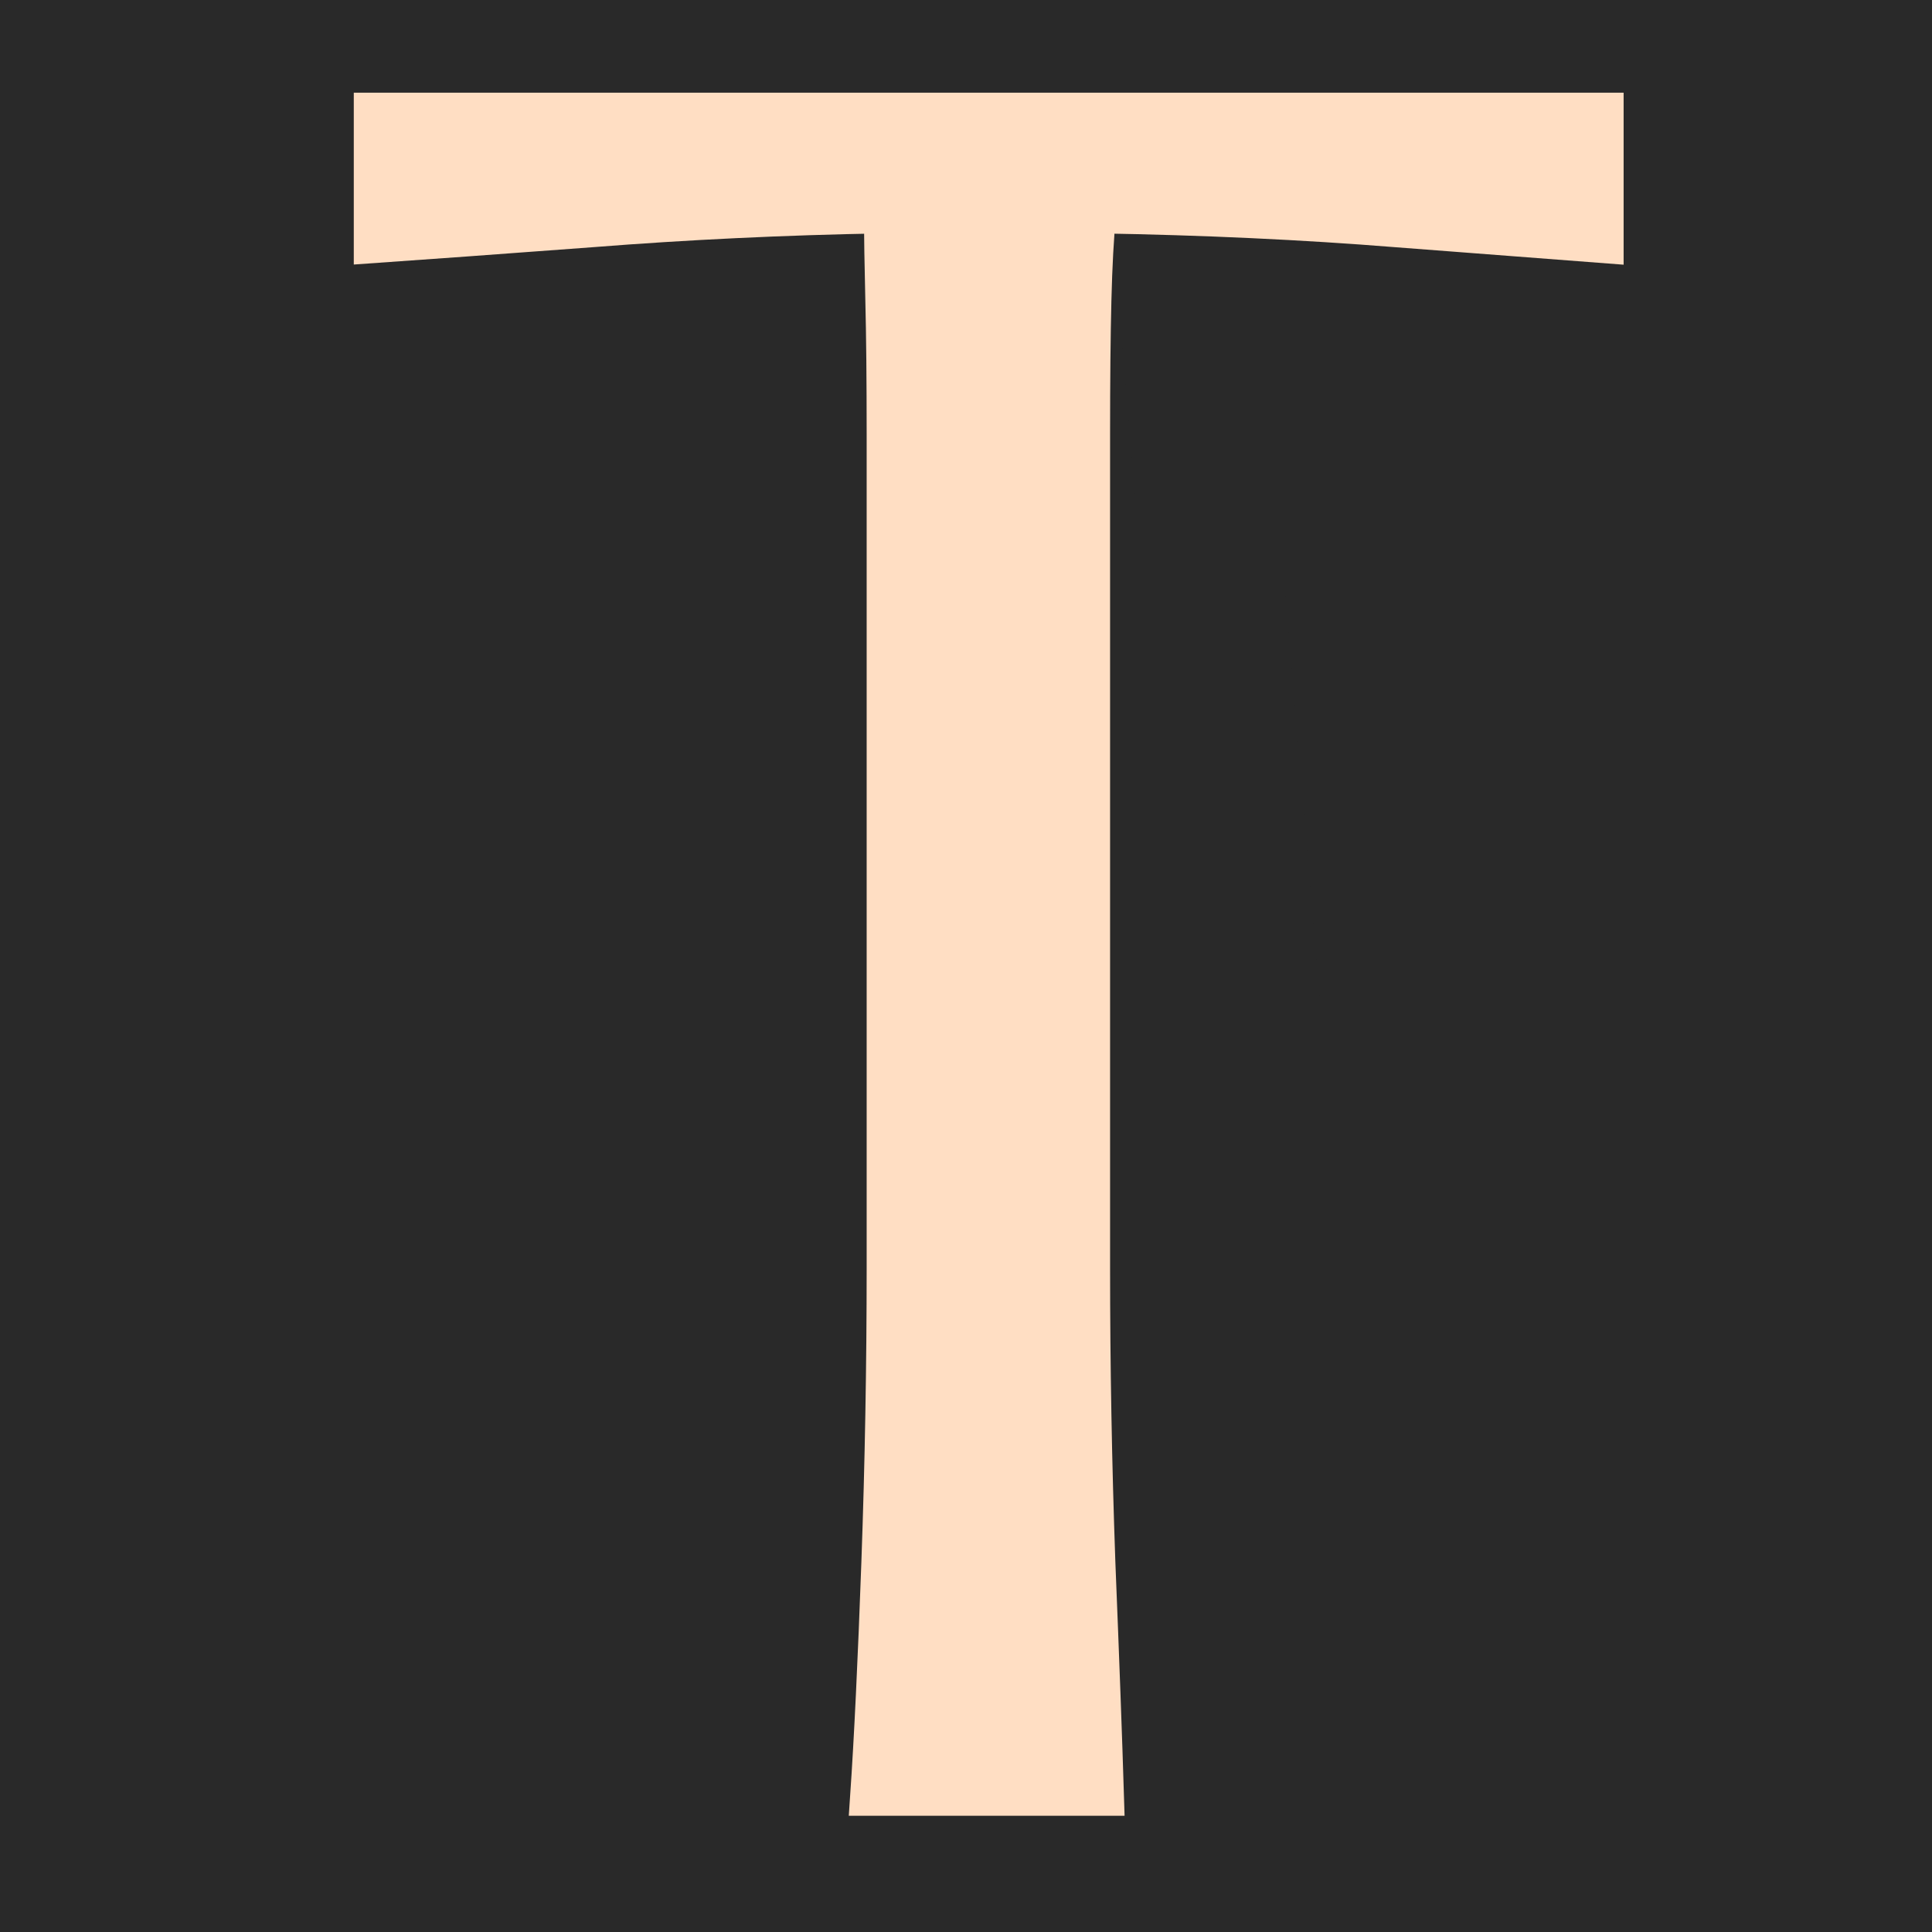 <svg version="1.0" preserveAspectRatio="xMidYMid meet" height="500" viewBox="0 0 375 375" zoomAndPan="magnify" width="500" xmlns:xlink="http://www.w3.org/1999/xlink" xmlns="http://www.w3.org/2000/svg"><defs><g></g><clipPath id="f5416f8526"><path clip-rule="nonzero" d="M 217 58 L 258 58 L 258 211 L 217 211 Z M 217 58"></path></clipPath><clipPath id="2ddf775108"><path clip-rule="nonzero" d="M 217.254 60.969 L 244.609 58.641 L 257.34 208.246 L 229.988 210.574 Z M 217.254 60.969"></path></clipPath></defs><rect fill-opacity="1" height="450" y="-37.5" fill="#ffffff" width="450" x="-37.5"></rect><rect fill-opacity="1" height="450" y="-37.5" fill="#292929" width="450" x="-37.5"></rect><g clip-path="url(#f5416f8526)"><g clip-path="url(#2ddf775108)"><path fill-rule="nonzero" fill-opacity="1" d="M 217.254 60.969 L 244.609 58.641 L 257.34 208.234 L 229.984 210.562 Z M 217.254 60.969" fill="#292929"></path></g></g><path stroke-miterlimit="4" stroke-opacity="1" stroke-width="8.298" stroke="#ffdec3" d="M 12.081 166.809 L 12.081 137.194 L 286.112 137.194 L 286.112 166.809 C 275.996 166.022 260.576 164.845 239.852 163.271 C 219.128 161.603 196.929 160.57 173.257 160.176 C 172.77 164.993 172.426 171.326 172.229 179.183 C 172.032 187.041 171.934 197.009 171.934 209.093 L 171.934 394.285 C 171.934 415.993 172.327 437.844 173.11 459.847 C 173.995 481.747 174.635 499.134 175.028 512.001 L 122.431 512.001 C 123.312 499.134 124.149 481.747 124.936 459.847 C 125.723 437.844 126.112 415.993 126.112 394.285 L 126.112 209.093 C 126.112 197.009 126.014 187.041 125.817 179.183 C 125.625 171.326 125.526 164.993 125.526 160.176 C 103.425 160.57 81.815 161.603 60.698 163.271 C 39.58 164.845 23.378 166.022 12.081 166.809 Z M 12.081 166.809" stroke-linejoin="miter" fill="none" transform="matrix(0.873, 0, 0, 0.873, 61.745, -98.162)" stroke-linecap="butt"></path><g fill-opacity="1" fill="#ffdec3"><g transform="translate(61.745, 349.05)"><g><path d="M 10.547 -301.5 L 10.547 -327.328 L 249.844 -327.328 L 249.844 -301.5 C 241.062 -302.195 227.617 -303.25 209.516 -304.656 C 191.422 -306.062 172.008 -306.941 151.281 -307.297 C 150.926 -303.078 150.66 -297.539 150.484 -290.688 C 150.305 -283.832 150.219 -275.133 150.219 -264.594 L 150.219 -102.781 C 150.219 -83.801 150.566 -64.734 151.266 -45.578 C 151.973 -26.43 152.504 -11.238 152.859 0 L 107 0 C 107.695 -11.238 108.395 -26.43 109.094 -45.578 C 109.801 -64.734 110.156 -83.801 110.156 -102.781 L 110.156 -264.594 C 110.156 -275.133 110.066 -283.832 109.891 -290.688 C 109.723 -297.539 109.641 -303.078 109.641 -307.297 C 90.305 -306.941 71.414 -306.062 52.969 -304.656 C 34.52 -303.25 20.379 -302.195 10.547 -301.5 Z M 10.547 -301.5"></path></g></g></g></svg>